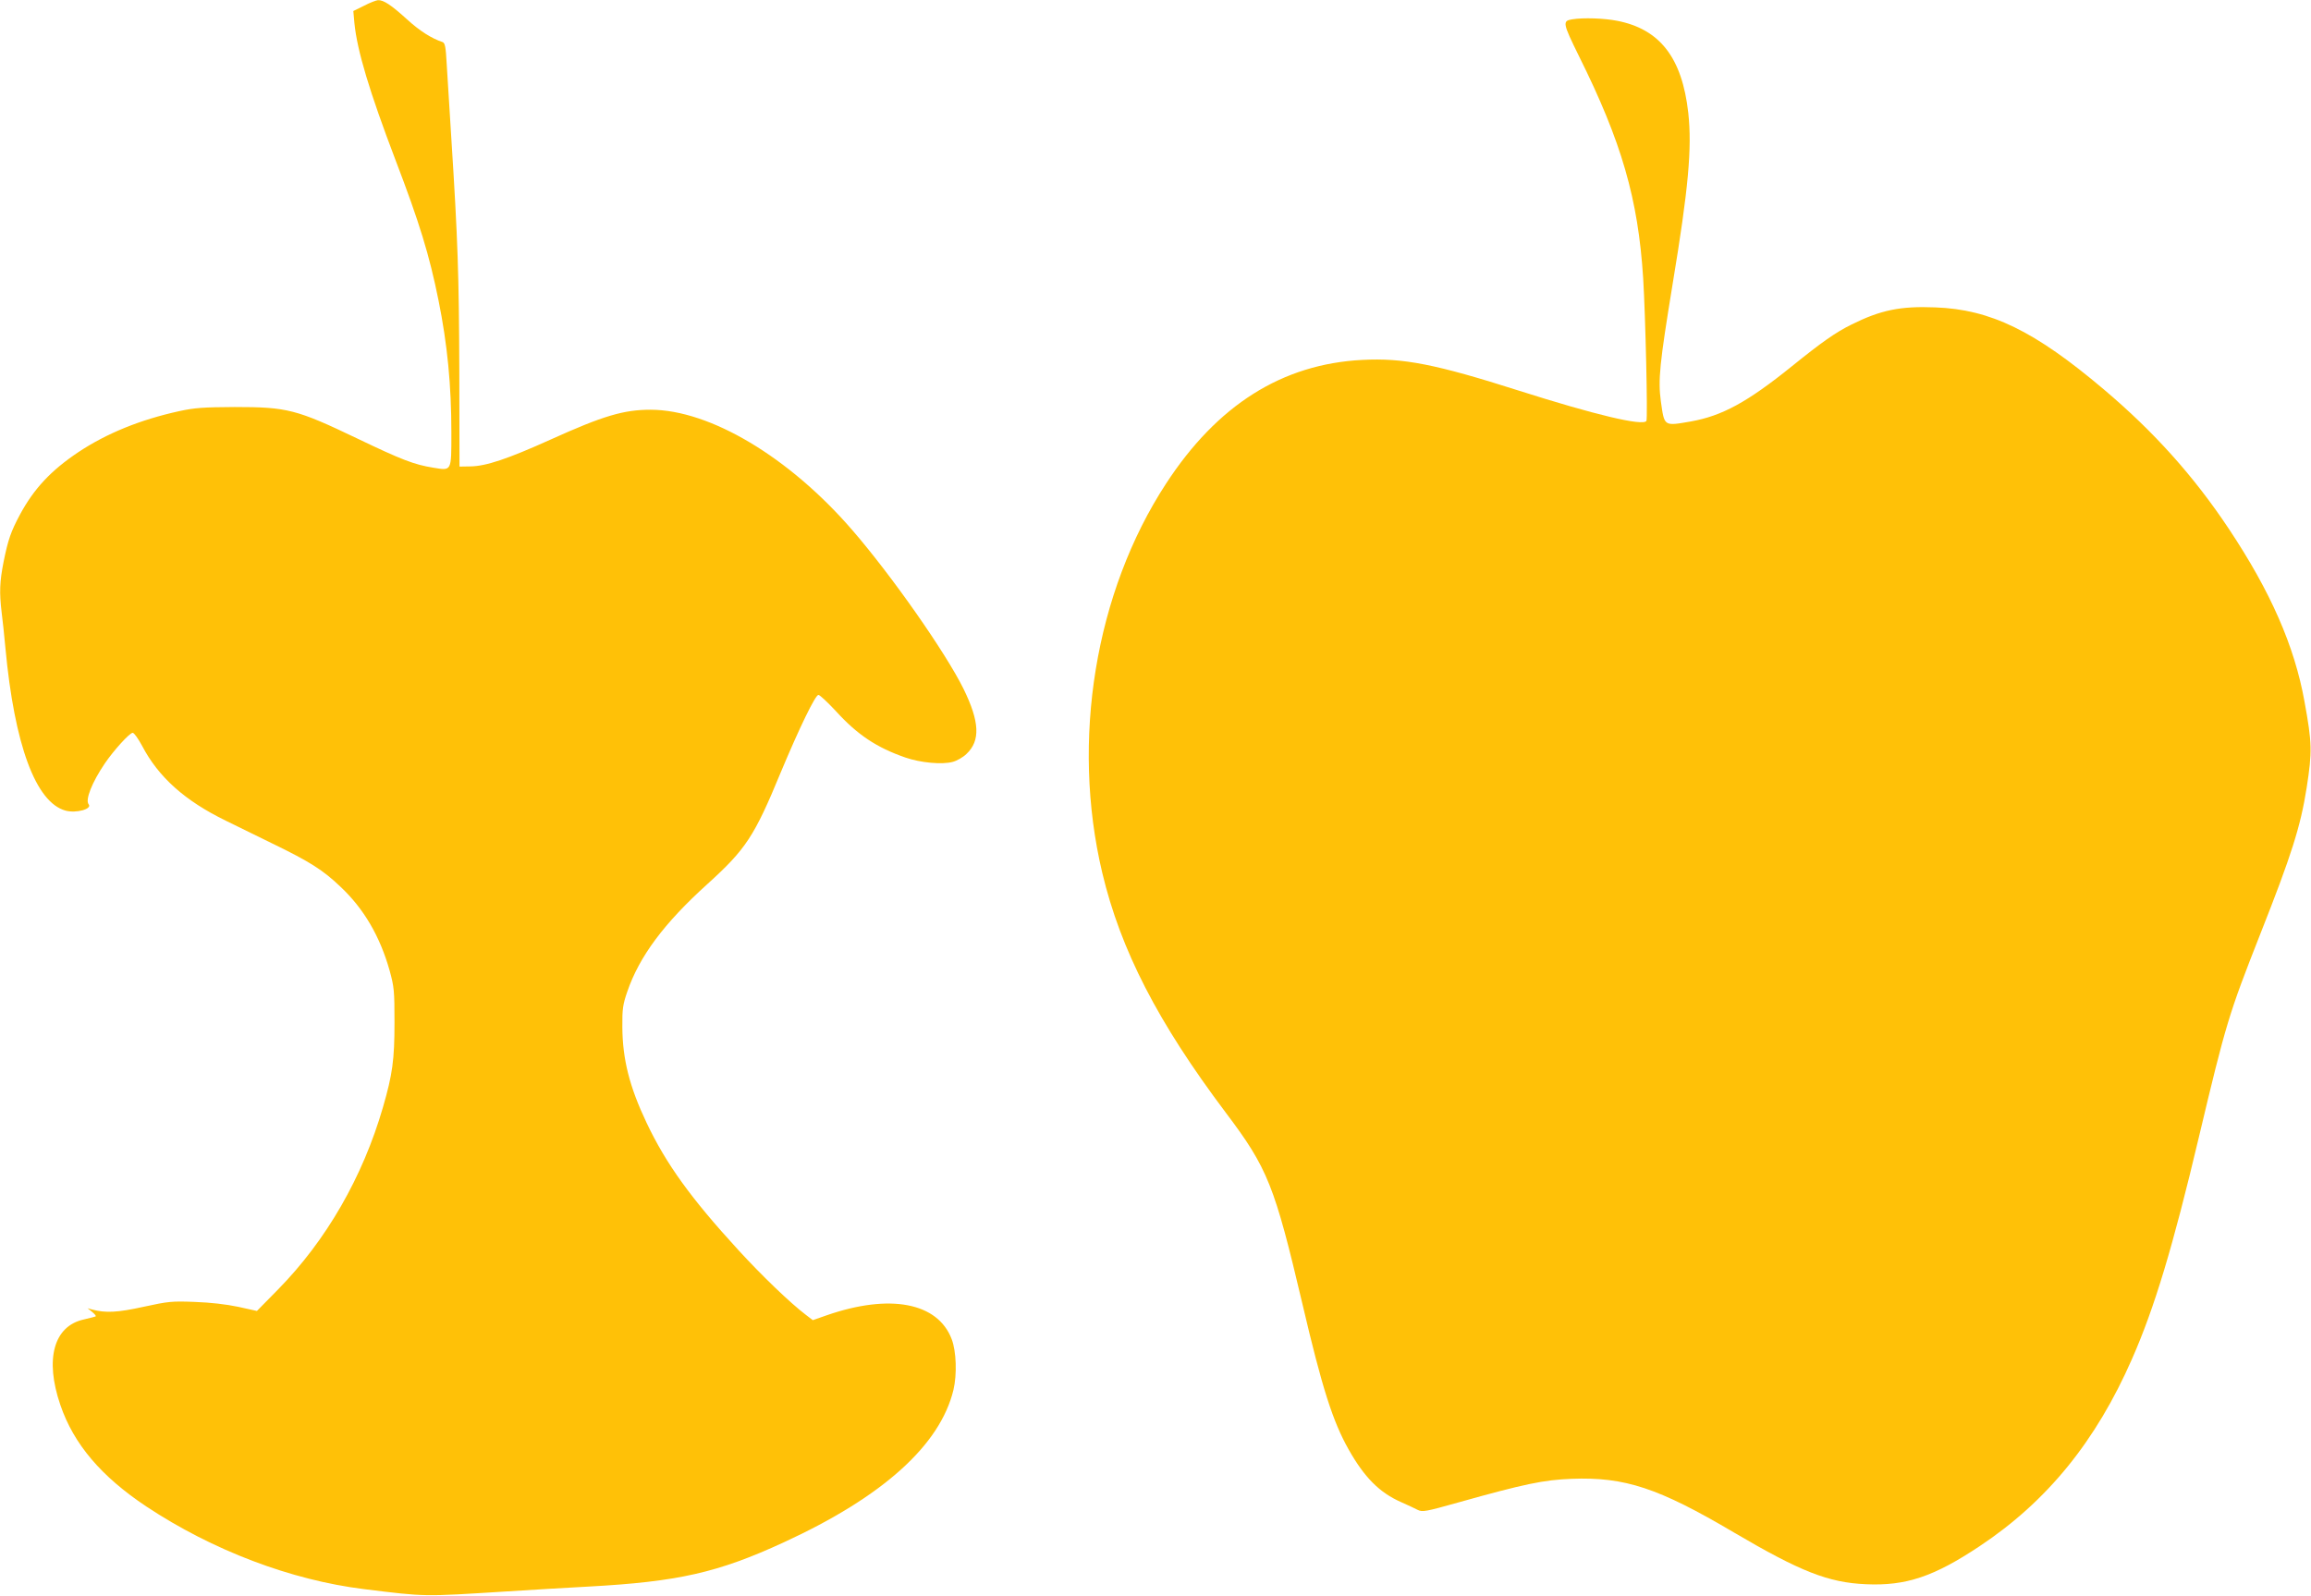 <?xml version="1.0" standalone="no"?>
<!DOCTYPE svg PUBLIC "-//W3C//DTD SVG 20010904//EN"
 "http://www.w3.org/TR/2001/REC-SVG-20010904/DTD/svg10.dtd">
<svg version="1.0" xmlns="http://www.w3.org/2000/svg"
 width="1280pt" height="884pt" viewBox="0 0 1280 884"
 preserveAspectRatio="xMidYMid meet">
<g transform="translate(0,884) scale(0.1,-0.1)"
fill="#ffc107" stroke="none">
<path d="M2016 8808 l-59 -29 6 -67 c15 -152 83 -379 227 -757 134 -351 188
-527 239 -780 49 -243 71 -470 71 -731 0 -218 3 -212 -101 -195 -105 17 -173
43 -419 161 -338 162 -389 175 -680 175 -173 -1 -221 -4 -308 -23 -214 -47
-400 -122 -558 -227 -151 -101 -246 -202 -324 -347 -50 -94 -65 -137 -90 -260
-22 -111 -24 -171 -11 -280 5 -40 15 -129 21 -198 50 -537 168 -856 333 -901
59 -16 149 9 128 35 -20 24 18 121 90 227 49 72 137 169 154 169 8 0 31 -33
52 -72 91 -174 238 -305 464 -415 46 -23 163 -80 259 -127 206 -100 280 -147
376 -239 130 -122 219 -276 272 -464 25 -91 27 -112 27 -288 0 -207 -11 -287
-64 -470 -112 -386 -313 -736 -581 -1009 l-117 -119 -104 23 c-67 14 -153 24
-240 27 -127 5 -146 3 -284 -27 -145 -32 -210 -35 -285 -15 l-25 7 25 -20 c14
-12 23 -22 20 -25 -3 -2 -32 -9 -65 -17 -167 -36 -218 -219 -131 -473 74 -218
227 -397 476 -563 368 -244 802 -408 1205 -458 348 -43 325 -42 790 -13 138 9
342 21 455 27 496 27 717 77 1081 245 548 252 866 538 940 845 20 85 16 214
-10 281 -77 203 -343 253 -692 132 l-77 -27 -38 29 c-87 66 -245 218 -375 360
-263 287 -400 477 -508 705 -94 198 -133 351 -134 530 -1 100 3 125 27 195 67
196 203 379 444 597 213 193 260 264 406 618 104 249 192 430 209 430 8 0 51
-41 97 -90 119 -131 226 -202 385 -257 84 -29 203 -40 262 -24 23 6 58 26 76
44 78 73 73 178 -16 360 -99 201 -398 628 -618 882 -349 403 -786 664 -1115
665 -149 0 -262 -33 -556 -166 -237 -107 -357 -147 -443 -148 l-60 -1 -1 530
c-2 533 -8 722 -44 1285 -10 168 -22 356 -26 418 -5 92 -9 114 -23 119 -61 20
-127 62 -198 127 -86 78 -129 107 -160 105 -10 -1 -45 -14 -77 -31z"/>
<path d="M8708 8733 c-55 -9 -53 -20 37 -203 237 -476 328 -792 356 -1230 13
-212 26 -779 18 -792 -19 -30 -289 35 -704 167 -464 148 -644 183 -870 171
-444 -23 -803 -250 -1087 -686 -392 -601 -527 -1422 -353 -2155 102 -429 308
-829 684 -1329 233 -309 270 -403 425 -1061 109 -466 168 -650 256 -806 87
-154 170 -238 290 -291 36 -16 77 -35 92 -43 26 -13 44 -10 225 41 367 103
473 125 628 131 295 11 480 -50 900 -298 367 -216 522 -277 730 -286 222 -10
376 42 630 211 373 248 644 581 844 1038 124 282 226 620 370 1228 150 631
165 680 340 1125 173 438 223 595 257 811 31 200 30 247 -12 477 -55 307 -188
610 -419 957 -194 292 -416 539 -693 773 -383 324 -627 443 -933 454 -194 8
-303 -15 -464 -95 -87 -43 -163 -96 -330 -231 -248 -200 -387 -275 -560 -306
-151 -26 -146 -29 -166 112 -16 118 -7 208 65 648 88 531 108 754 87 949 -34
306 -157 465 -395 511 -72 14 -185 18 -248 8z"/>
</g>
</svg>
